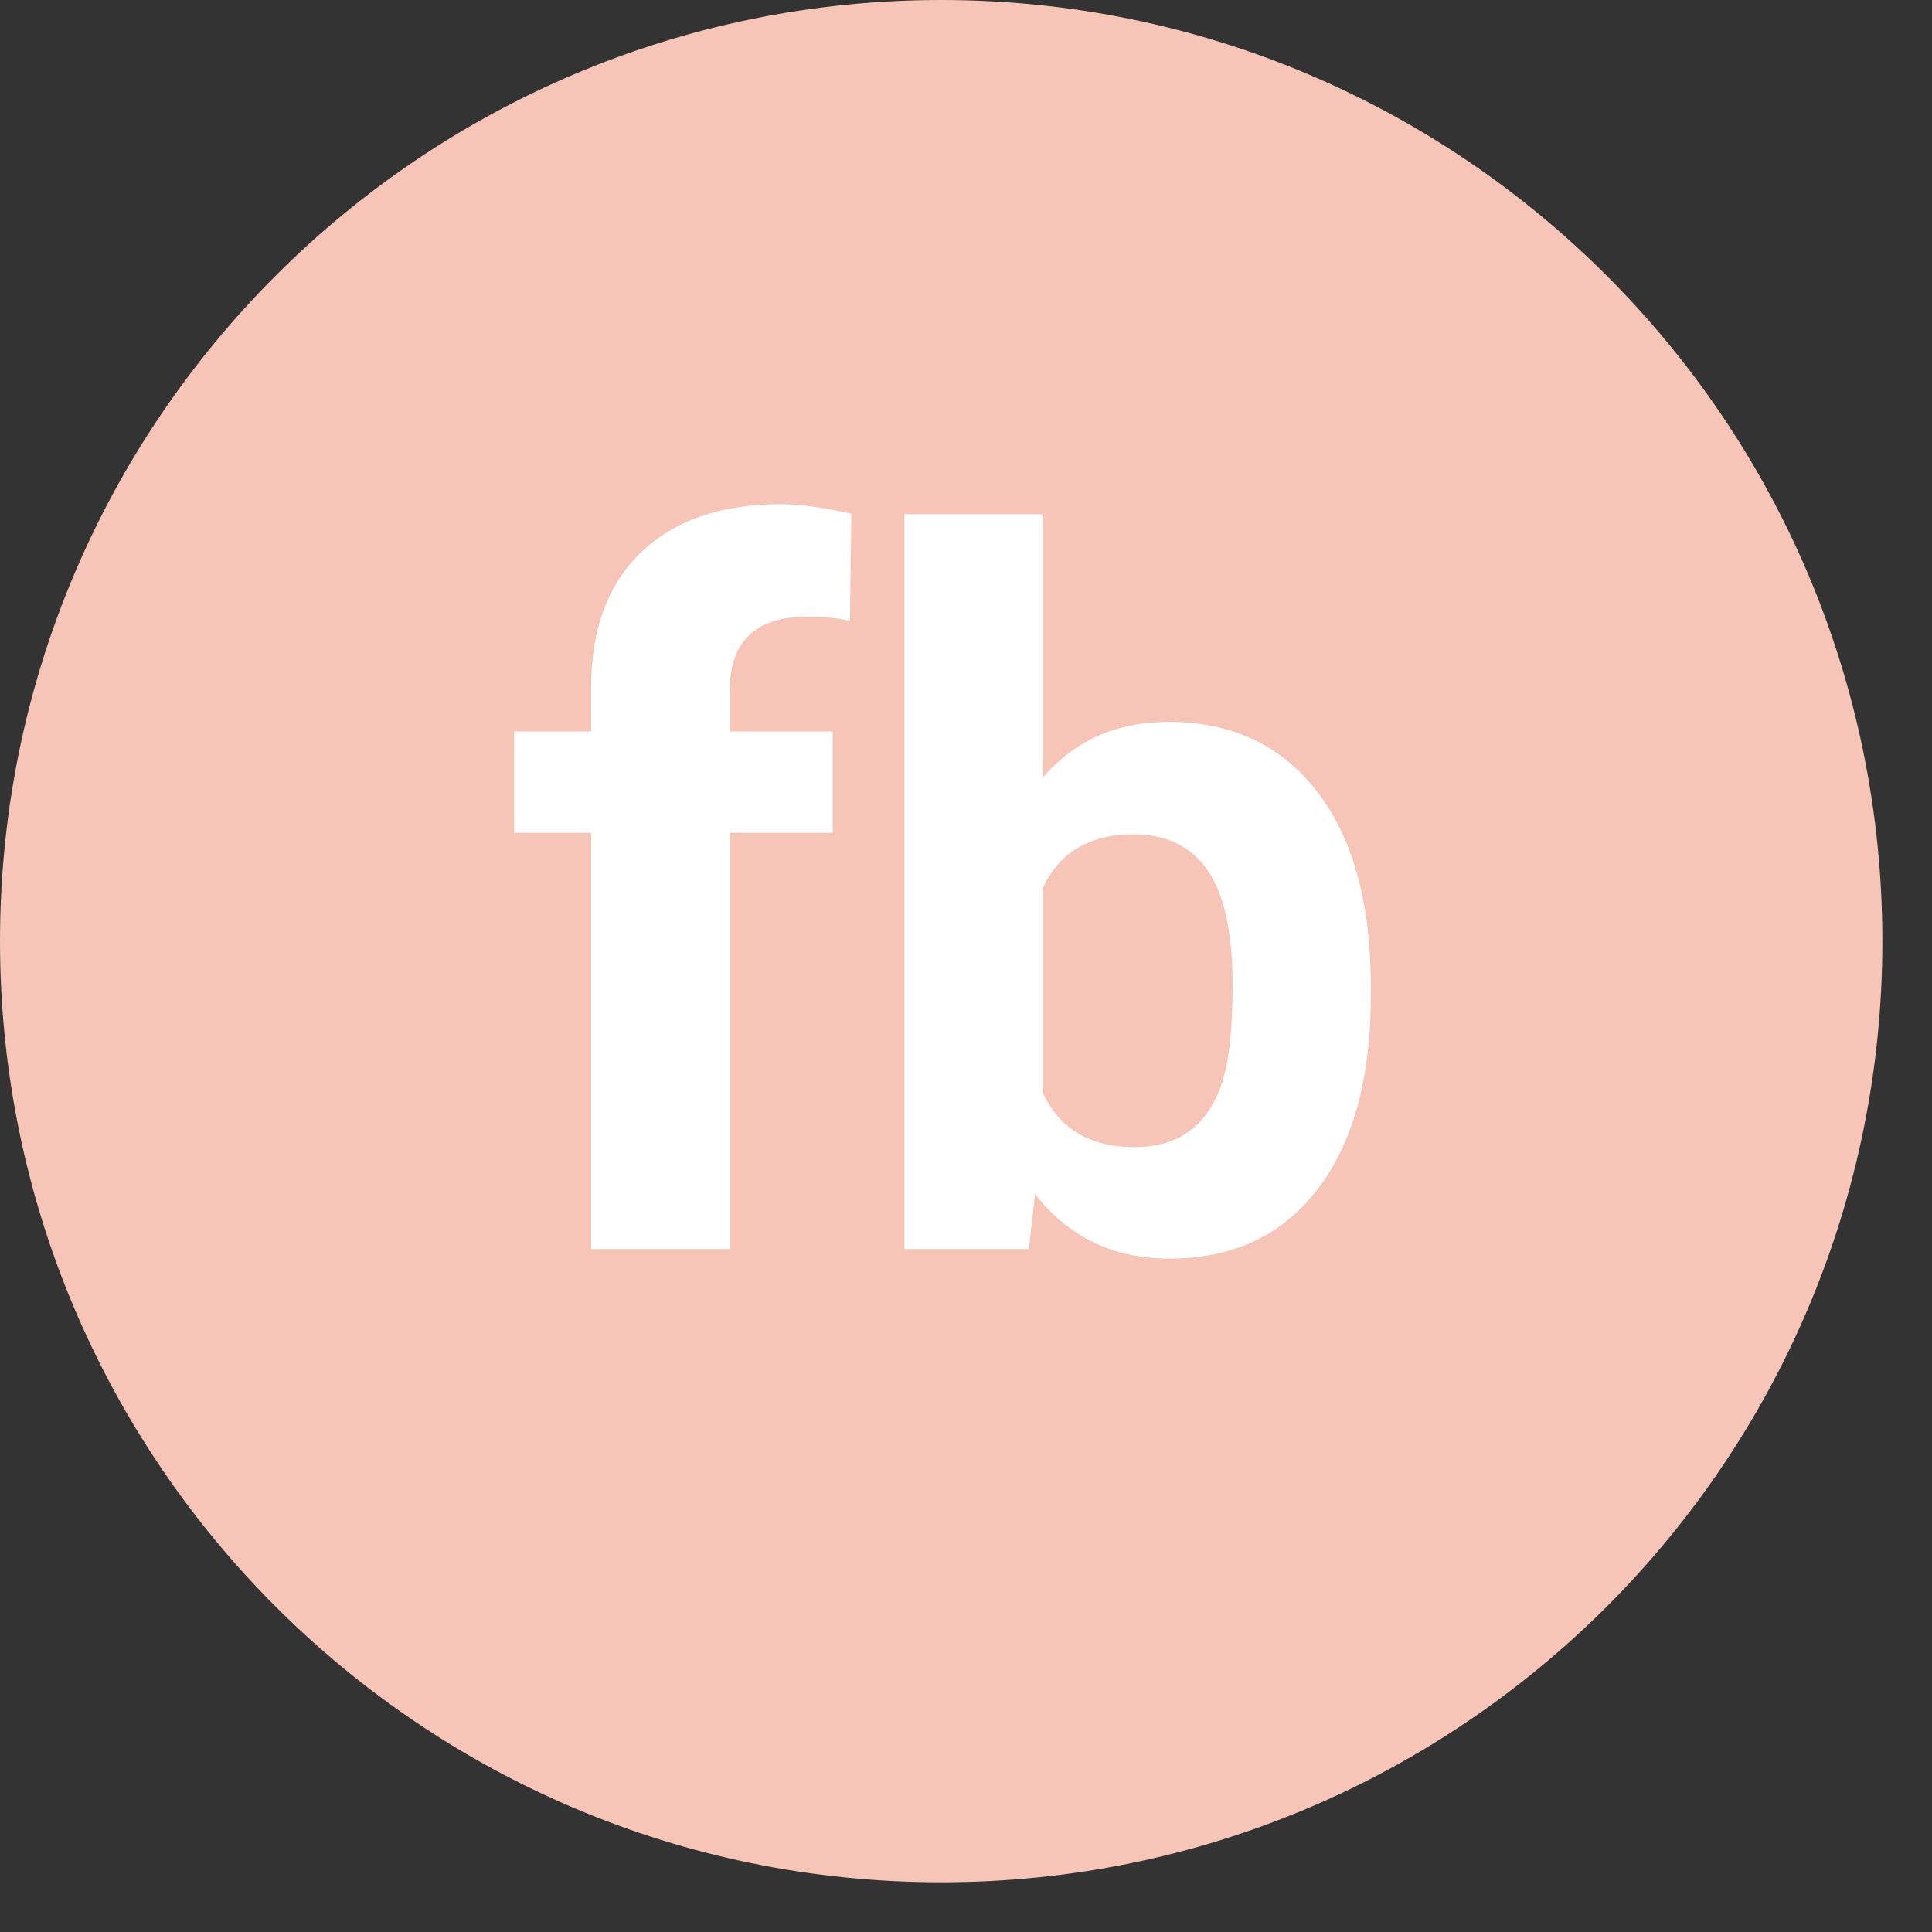 <?xml version="1.0" encoding="UTF-8"?>
<svg width="32px" height="32px" viewBox="0 0 32 32" version="1.1" xmlns="http://www.w3.org/2000/svg" xmlns:xlink="http://www.w3.org/1999/xlink">
    <rect x="0" y="0" width="32" height="32" fill="#333333" stroke="none"/>
    <title>Artboard</title>
    <g id="Artboard" stroke="none" stroke-width="1" fill="none" fill-rule="evenodd">
        <path d="M15.589,31.177 C24.198,31.177 31.178,24.198 31.178,15.589 C31.178,6.979 24.198,2.27373675e-13 15.589,2.27373675e-13 C6.98,2.27373675e-13 0,6.979 0,15.589 C0,24.198 6.98,31.177 15.589,31.177" id="Fill-1" fill="#F6C5B7"></path>
        <g id="Group-7" transform="translate(8.516, 8.351)" fill="#FFFFFF">
            <path d="M1.275,12.337 L1.275,5.443 L0,5.443 L0,3.764 L1.275,3.764 L1.275,3.035 C1.275,2.073 1.551,1.327 2.103,0.797 C2.655,0.266 3.427,0 4.421,0 C4.737,0 5.126,0.054 5.585,0.159 L5.562,1.934 C5.371,1.886 5.139,1.862 4.864,1.862 C4.003,1.862 3.573,2.267 3.573,3.074 L3.573,3.764 L5.276,3.764 L5.276,5.443 L3.573,5.443 L3.573,12.337 L1.275,12.337 Z" id="Fill-3"></path>
            <path d="M11.9,7.963 C11.9,7.097 11.762,6.465 11.488,6.066 C11.213,5.667 10.804,5.468 10.26,5.468 C9.531,5.468 9.029,5.766 8.754,6.362 L8.754,9.746 C9.034,10.349 9.541,10.65 10.275,10.65 C11.015,10.65 11.501,10.285 11.733,9.556 C11.844,9.207 11.9,8.677 11.9,7.963 L11.9,7.963 Z M14.19,8.13 C14.19,9.503 13.897,10.574 13.31,11.343 C12.724,12.111 11.905,12.495 10.854,12.495 C9.924,12.495 9.182,12.139 8.628,11.426 L8.525,12.337 L6.464,12.337 L6.464,0.167 L8.754,0.167 L8.754,4.532 C9.282,3.914 9.977,3.606 10.838,3.606 C11.884,3.606 12.704,3.99 13.298,4.759 C13.893,5.527 14.19,6.609 14.19,8.003 L14.19,8.13 Z" id="Fill-5"></path>
        </g>
    </g>
</svg>